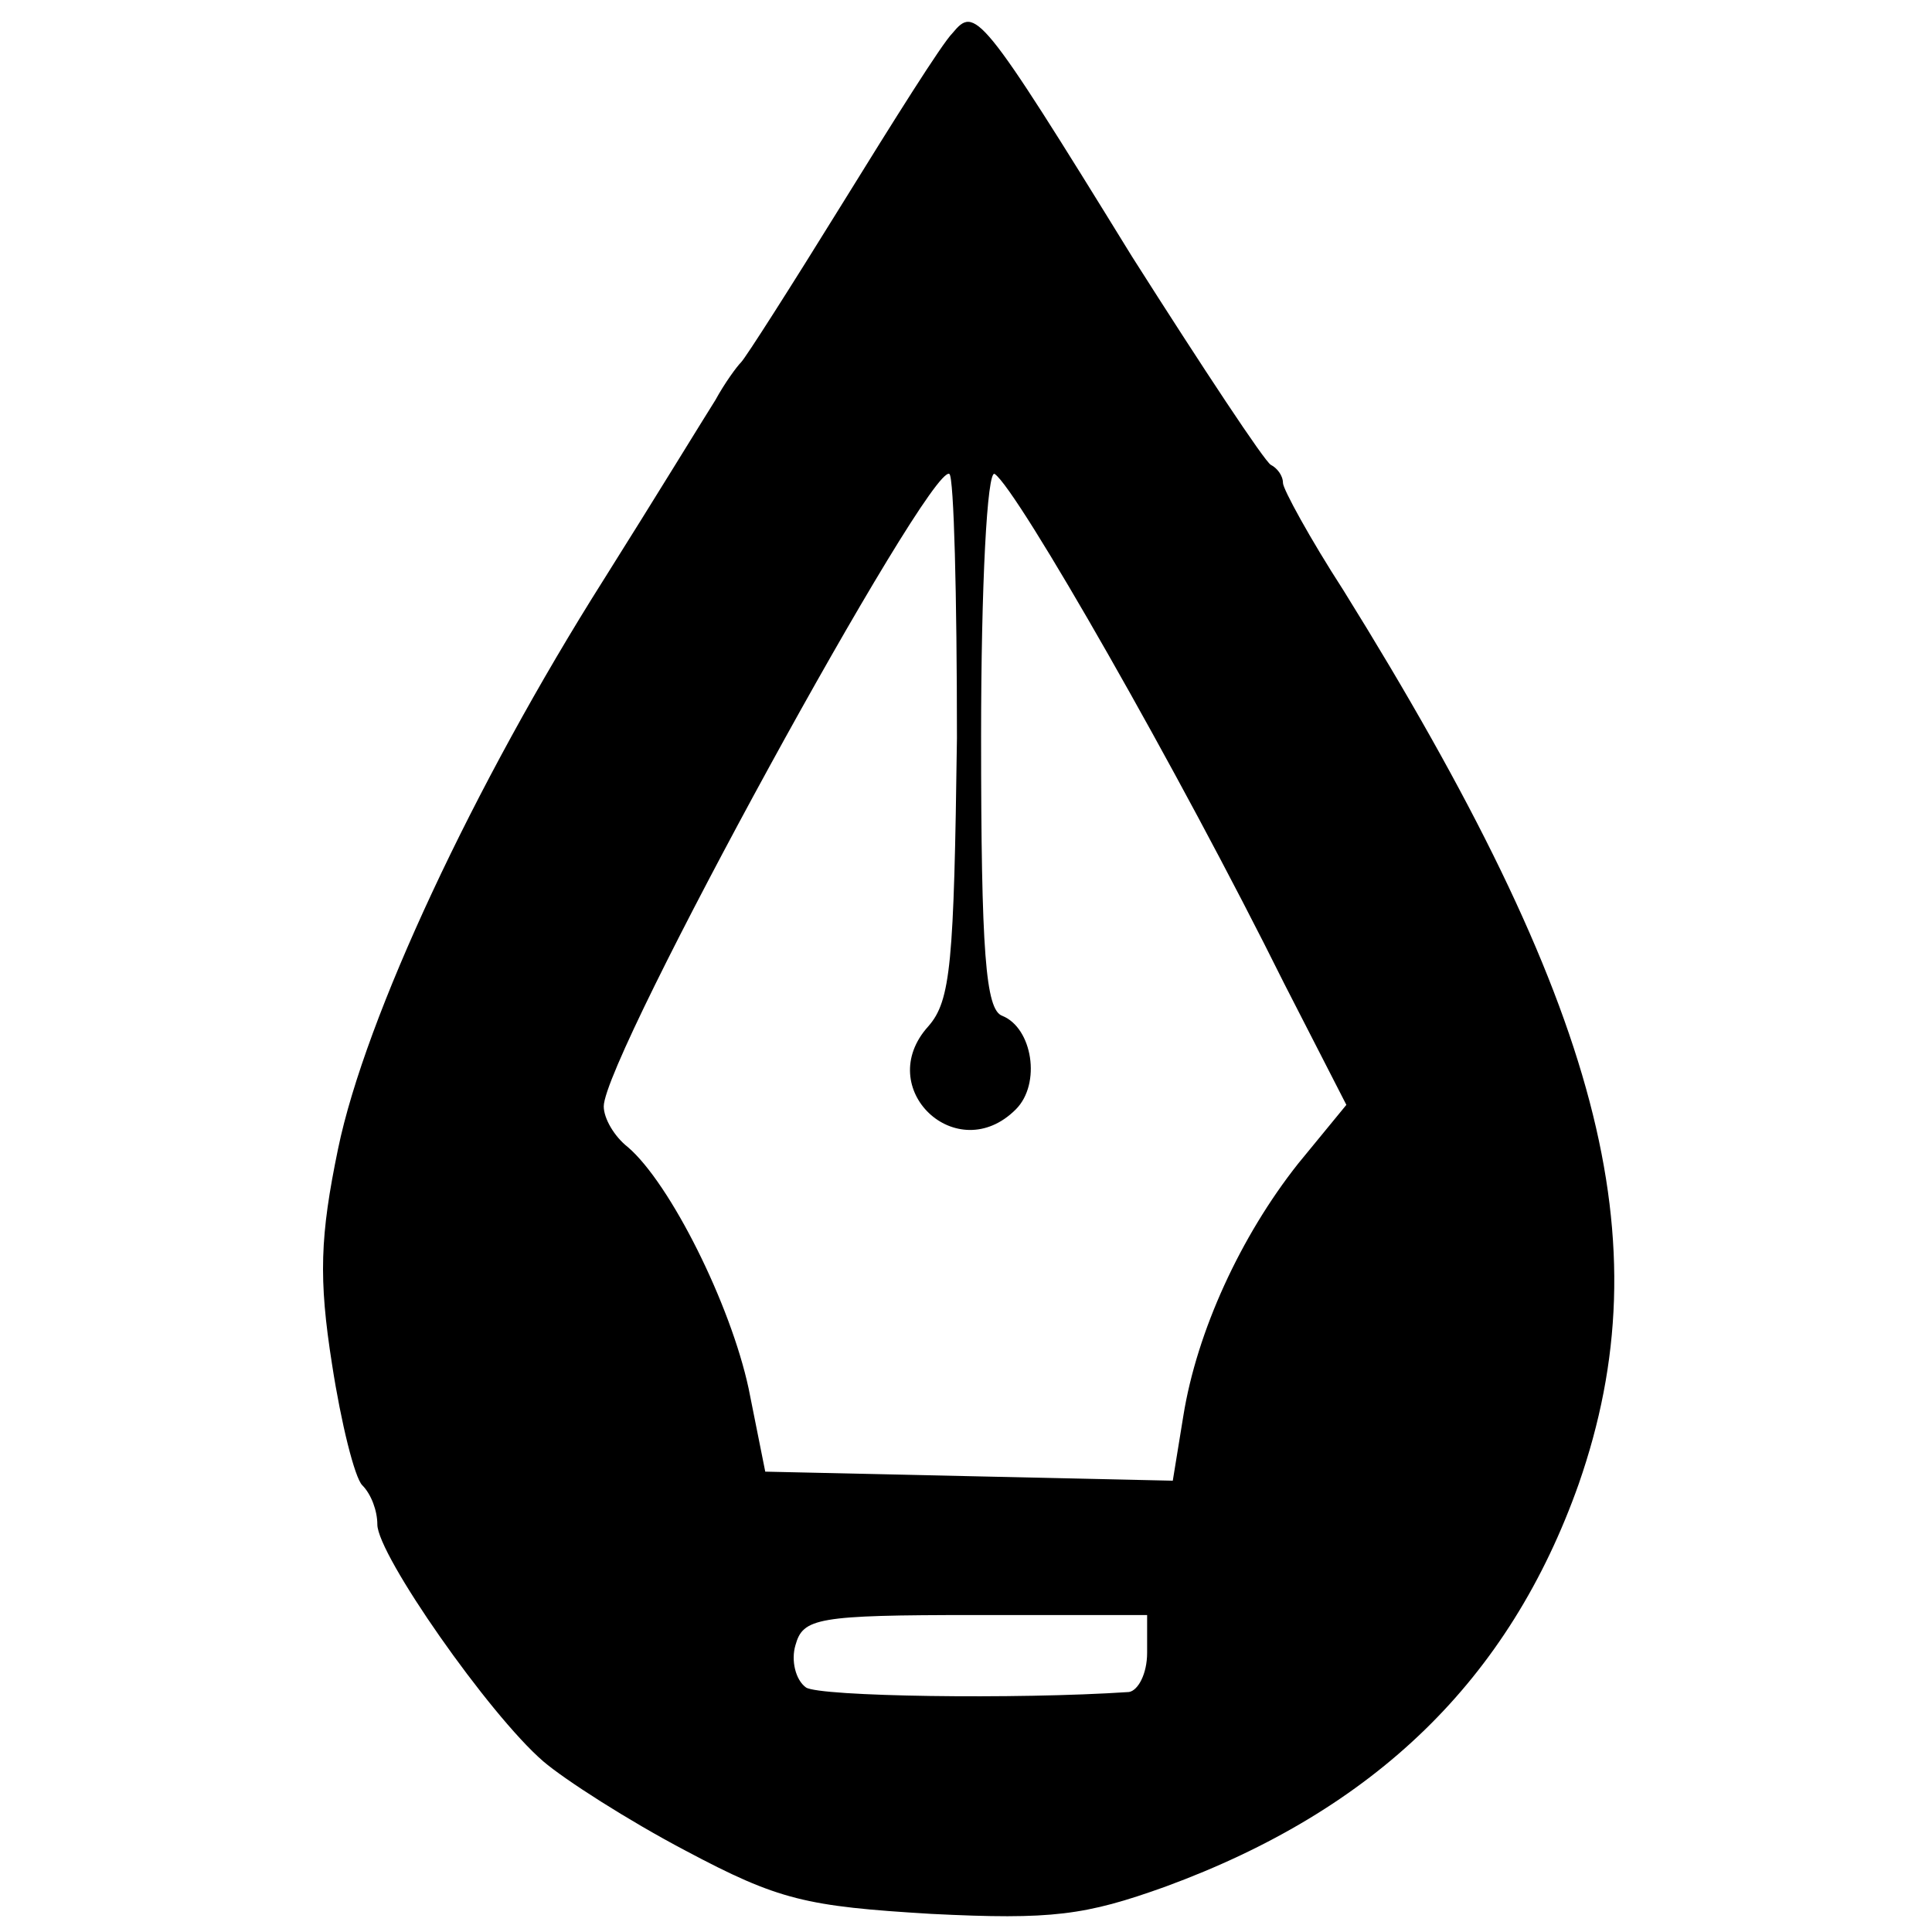 <?xml version="1.0" standalone="no"?>
<!DOCTYPE svg PUBLIC "-//W3C//DTD SVG 20010904//EN"
 "http://www.w3.org/TR/2001/REC-SVG-20010904/DTD/svg10.dtd">
<svg version="1.0" xmlns="http://www.w3.org/2000/svg"
 width="128pt" height="128pt" viewBox="0 0 128 128"
 preserveAspectRatio="xMidYMid meet">
<g transform="translate(0,128) scale(0.1,-0.1)"
fill="#000000" stroke="none">
<path d="M631 1258 c-7 -7 -39 -58 -73 -113 -34 -55 -64 -102 -67 -105 -3 -3
-11 -14 -17 -25 -7 -11 -40 -65 -74 -119 -86 -136 -158 -290 -176 -377 -12
-58 -13 -86 -4 -143 6 -39 15 -75 20 -80 6 -6 10 -17 10 -26 0 -20 74 -126
110 -157 14 -12 56 -39 94 -59 62 -33 80 -37 163 -42 80 -4 102 -1 155 18 139
51 228 137 274 267 56 161 15 317 -156 592 -22 34 -40 67 -40 71 0 5 -4 10 -8
12 -4 2 -45 64 -92 138 -101 164 -104 166 -119 148z m3 -467 c-2 -149 -4 -174
-19 -191 -37 -41 19 -94 58 -55 17 17 11 54 -9 62 -11 4 -14 42 -14 185 0 100
4 177 9 174 15 -10 122 -197 192 -338 l41 -80 -32 -39 c-38 -48 -67 -111 -76
-167 l-7 -43 -135 3 -135 3 -11 55 c-12 56 -52 136 -80 160 -9 7 -16 19 -16
27 0 33 216 427 229 419 3 -2 5 -81 5 -175z m126 -606 c0 -14 -6 -25 -12 -26
-75 -5 -205 -3 -214 3 -7 5 -10 18 -7 28 5 18 14 20 119 20 l114 0 0 -25z"/>
</g>
</svg>
